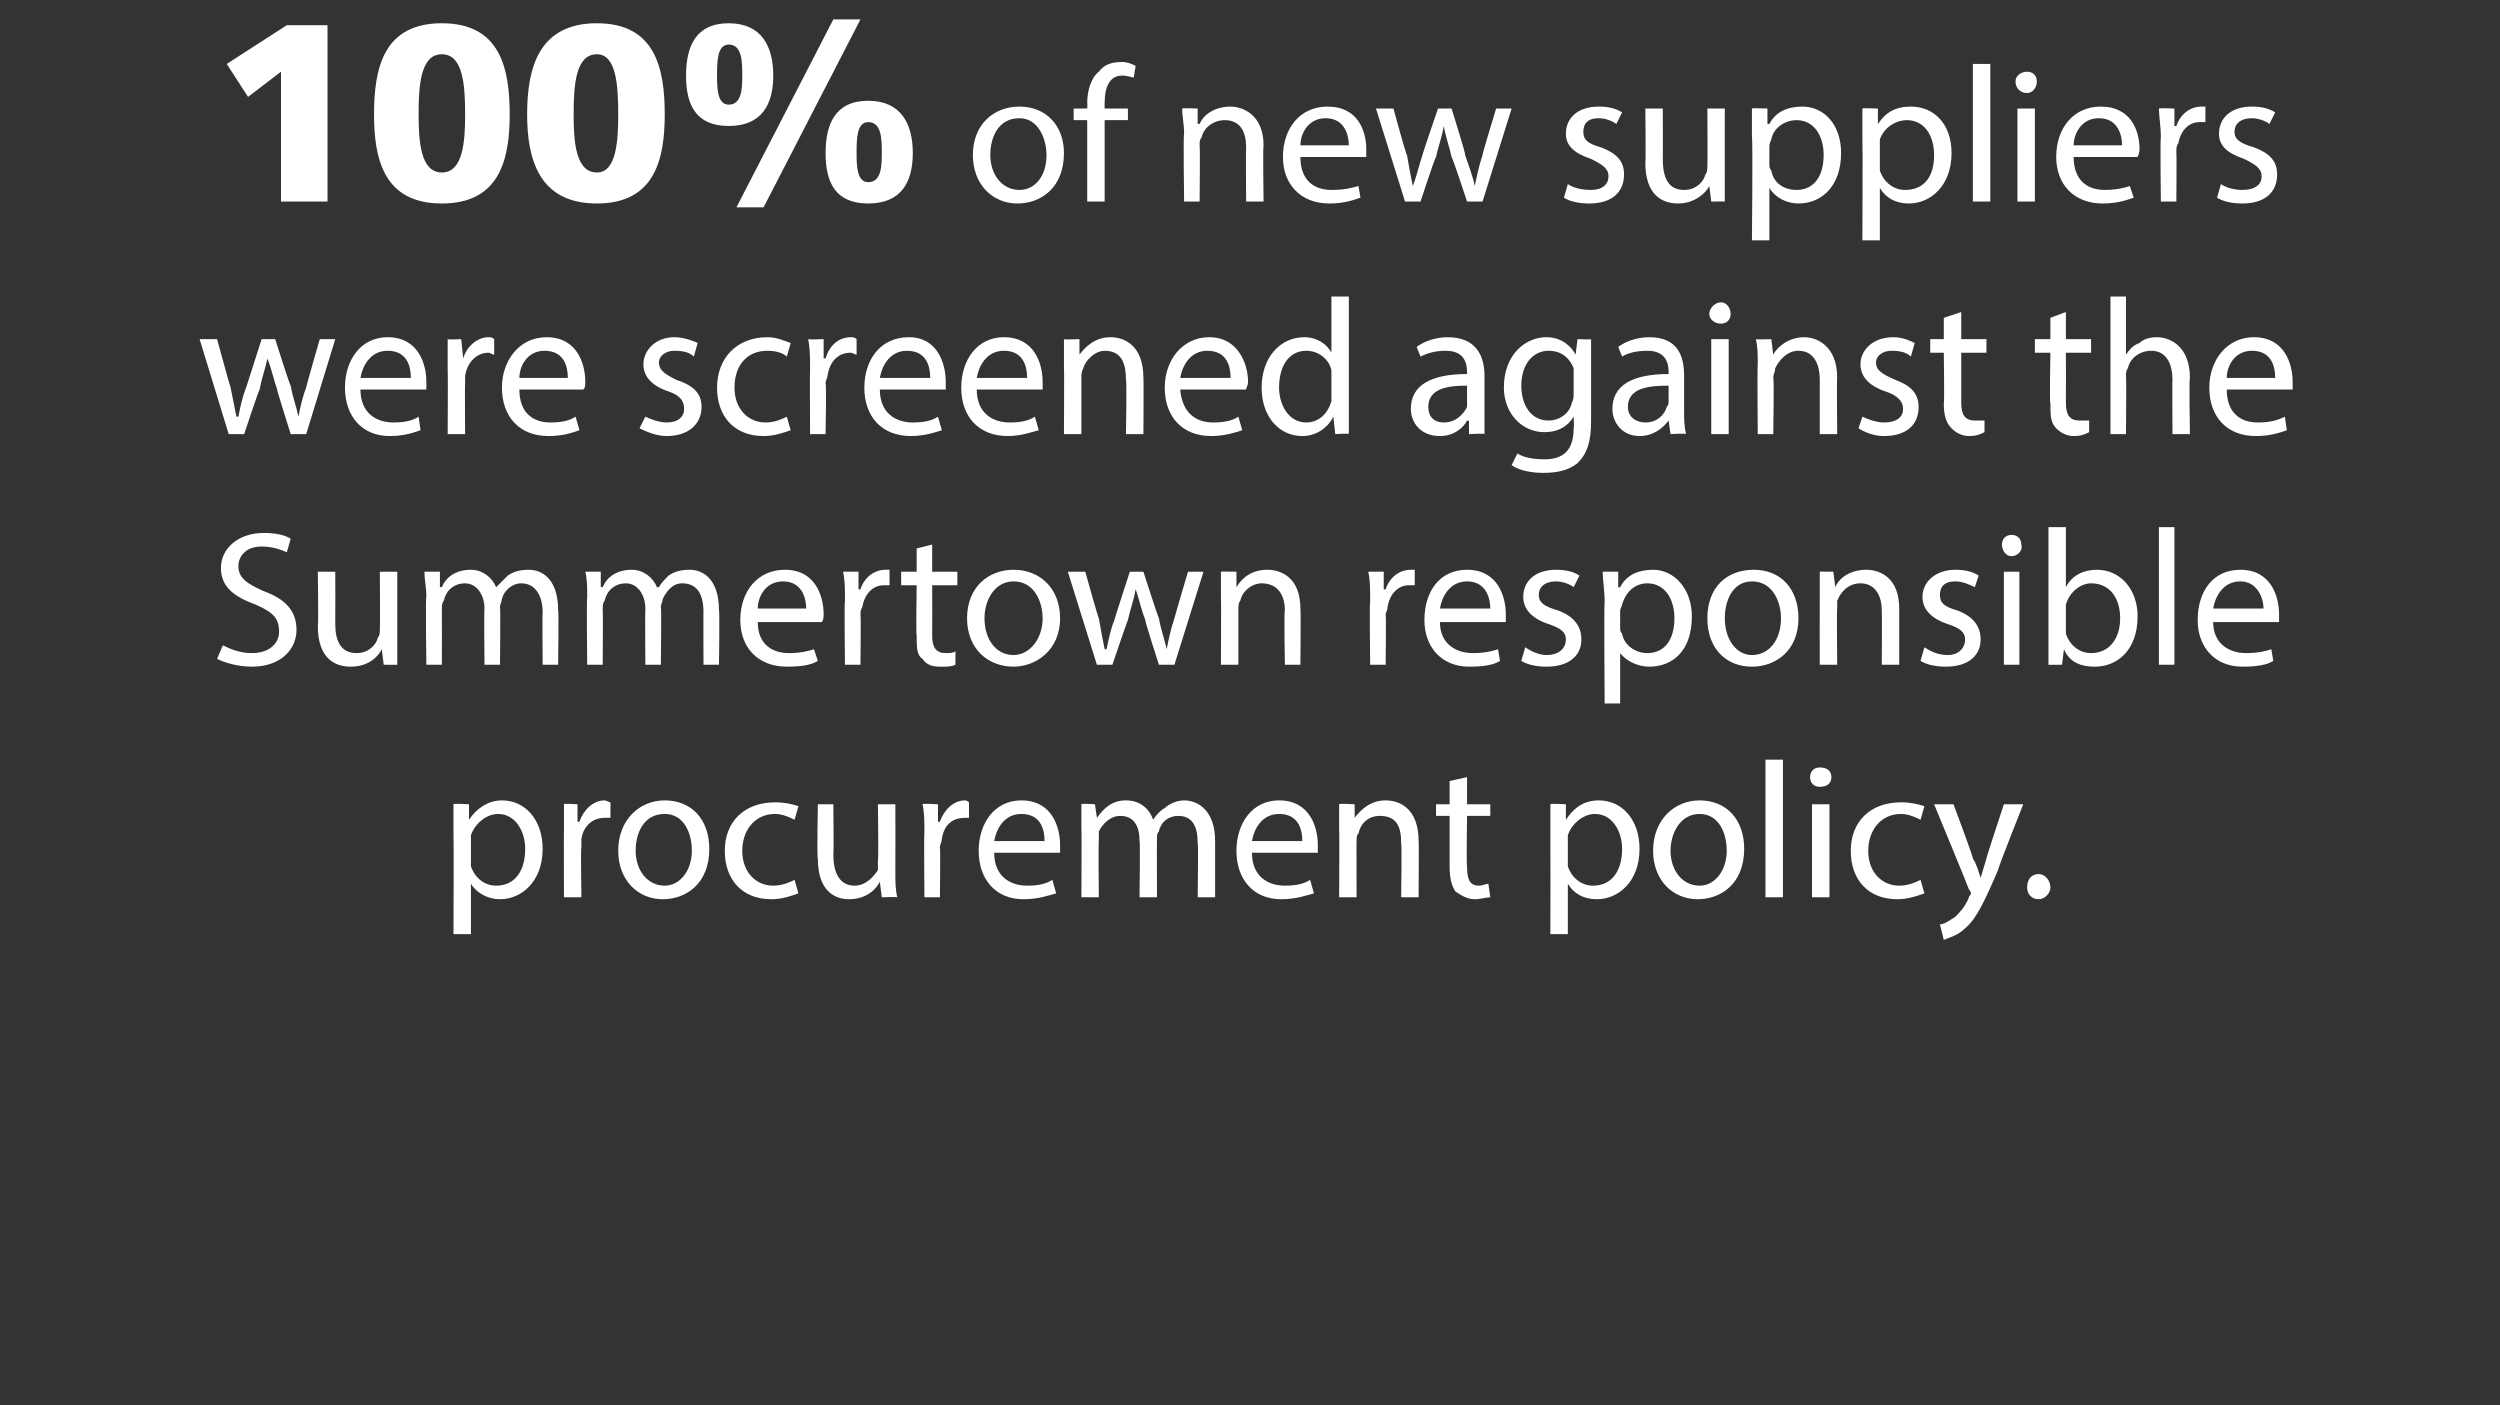 <?xml version="1.0" standalone="no"?>
<!DOCTYPE svg PUBLIC "-//W3C//DTD SVG 1.1//EN" "http://www.w3.org/Graphics/SVG/1.1/DTD/svg11.dtd">
<svg xmlns="http://www.w3.org/2000/svg" version="1.1" width="129px" height="72.5px" viewBox="0 0 129 72.5">
  <rect x="0" y="0" width="129" height="72.5" fill="#333333" stroke="none"/>
  <desc>100% of new suppliers were screened against the Summertown responsible procurement policy</desc>
  <defs/>
  <g id="Polygon422178">
    <path d="M 23.4 43 C 23.4 42.4 23.4 41.9 23.4 41.5 C 23.38 41.45 24.2 41.5 24.2 41.5 L 24.2 42.3 C 24.2 42.3 24.23 42.28 24.2 42.3 C 24.6 41.7 25.2 41.3 25.9 41.3 C 27.1 41.3 28 42.3 28 43.8 C 28 45.5 26.9 46.4 25.8 46.4 C 25.2 46.4 24.6 46.1 24.3 45.6 C 24.31 45.63 24.3 45.6 24.3 45.6 L 24.3 48.2 L 23.4 48.2 C 23.4 48.2 23.42 43.03 23.4 43 Z M 24.3 44.3 C 24.3 44.4 24.3 44.6 24.3 44.7 C 24.5 45.3 25 45.7 25.6 45.7 C 26.6 45.7 27.1 44.9 27.1 43.8 C 27.1 42.9 26.6 42 25.7 42 C 25.1 42 24.5 42.5 24.3 43.1 C 24.3 43.2 24.3 43.4 24.3 43.5 C 24.3 43.5 24.3 44.3 24.3 44.3 Z M 29.1 43 C 29.1 42.4 29.1 41.9 29.1 41.5 C 29.05 41.45 29.8 41.5 29.8 41.5 L 29.8 42.4 C 29.8 42.4 29.89 42.4 29.9 42.4 C 30.1 41.8 30.6 41.3 31.2 41.3 C 31.3 41.3 31.4 41.4 31.5 41.4 C 31.5 41.4 31.5 42.2 31.5 42.2 C 31.4 42.2 31.3 42.2 31.2 42.2 C 30.6 42.2 30.1 42.6 30 43.3 C 30 43.4 30 43.6 30 43.7 C 29.96 43.7 30 46.3 30 46.3 L 29.1 46.3 C 29.1 46.3 29.09 42.96 29.1 43 Z M 36.6 43.8 C 36.6 45.6 35.4 46.4 34.2 46.4 C 32.9 46.4 31.9 45.4 31.9 43.9 C 31.9 42.3 33 41.3 34.3 41.3 C 35.7 41.3 36.6 42.3 36.6 43.8 Z M 32.8 43.9 C 32.8 44.9 33.4 45.7 34.3 45.7 C 35.1 45.7 35.7 44.9 35.7 43.9 C 35.7 43 35.3 42 34.3 42 C 33.2 42 32.8 43 32.8 43.9 Z M 41.2 46.1 C 40.9 46.2 40.4 46.4 39.8 46.4 C 38.3 46.4 37.4 45.4 37.4 43.9 C 37.4 42.4 38.4 41.4 40 41.4 C 40.5 41.4 40.9 41.5 41.2 41.6 C 41.2 41.6 41 42.3 41 42.3 C 40.8 42.2 40.4 42 40 42 C 38.9 42 38.3 42.9 38.3 43.9 C 38.3 45 39 45.7 39.9 45.7 C 40.4 45.7 40.8 45.5 41 45.4 C 41 45.4 41.2 46.1 41.2 46.1 Z M 46.2 45 C 46.2 45.5 46.2 45.9 46.3 46.3 C 46.25 46.27 45.5 46.3 45.5 46.3 L 45.4 45.5 C 45.4 45.5 45.41 45.49 45.4 45.5 C 45.2 45.9 44.7 46.4 43.8 46.4 C 43.1 46.4 42.2 46 42.2 44.3 C 42.15 44.27 42.2 41.5 42.2 41.5 L 43 41.5 C 43 41.5 43.03 44.12 43 44.1 C 43 45 43.3 45.7 44.1 45.7 C 44.7 45.7 45.1 45.2 45.3 44.9 C 45.3 44.7 45.3 44.6 45.3 44.4 C 45.34 44.41 45.3 41.5 45.3 41.5 L 46.2 41.5 C 46.2 41.5 46.21 44.96 46.2 45 Z M 47.7 43 C 47.7 42.4 47.7 41.9 47.6 41.5 C 47.63 41.45 48.4 41.5 48.4 41.5 L 48.4 42.4 C 48.4 42.4 48.47 42.4 48.5 42.4 C 48.7 41.8 49.2 41.3 49.8 41.3 C 49.9 41.3 50 41.4 50 41.4 C 50 41.4 50 42.2 50 42.2 C 50 42.2 49.9 42.2 49.8 42.2 C 49.1 42.2 48.7 42.6 48.6 43.3 C 48.6 43.4 48.5 43.6 48.5 43.7 C 48.53 43.7 48.5 46.3 48.5 46.3 L 47.7 46.3 C 47.7 46.3 47.67 42.96 47.7 43 Z M 51.3 44 C 51.3 45.2 52.1 45.7 53 45.7 C 53.6 45.7 54 45.6 54.3 45.4 C 54.3 45.4 54.5 46.1 54.5 46.1 C 54.1 46.2 53.6 46.4 52.8 46.4 C 51.4 46.4 50.5 45.4 50.5 43.9 C 50.5 42.5 51.3 41.3 52.7 41.3 C 54.3 41.3 54.7 42.7 54.7 43.6 C 54.7 43.8 54.7 43.9 54.7 44 C 54.7 44 51.3 44 51.3 44 Z M 53.9 43.4 C 53.9 42.8 53.7 42 52.7 42 C 51.8 42 51.4 42.8 51.3 43.4 C 51.3 43.4 53.9 43.4 53.9 43.4 Z M 55.8 42.8 C 55.8 42.3 55.8 41.9 55.8 41.5 C 55.78 41.45 56.5 41.5 56.5 41.5 L 56.6 42.2 C 56.6 42.2 56.61 42.23 56.6 42.2 C 56.9 41.8 57.3 41.3 58.1 41.3 C 58.8 41.3 59.3 41.7 59.5 42.3 C 59.5 42.3 59.5 42.3 59.5 42.3 C 59.7 42 59.9 41.8 60.1 41.7 C 60.3 41.5 60.7 41.3 61.1 41.3 C 61.8 41.3 62.7 41.8 62.7 43.4 C 62.7 43.43 62.7 46.3 62.7 46.3 L 61.8 46.3 C 61.8 46.3 61.84 43.54 61.8 43.5 C 61.8 42.6 61.5 42.1 60.8 42.1 C 60.3 42.1 59.9 42.4 59.8 42.9 C 59.7 43 59.7 43.1 59.7 43.3 C 59.69 43.29 59.7 46.3 59.7 46.3 L 58.8 46.3 C 58.8 46.3 58.84 43.38 58.8 43.4 C 58.8 42.6 58.5 42.1 57.8 42.1 C 57.3 42.1 56.9 42.5 56.7 42.9 C 56.7 43.1 56.7 43.2 56.7 43.4 C 56.67 43.36 56.7 46.3 56.7 46.3 L 55.8 46.3 C 55.8 46.3 55.82 42.76 55.8 42.8 Z M 64.6 44 C 64.6 45.2 65.4 45.7 66.3 45.7 C 66.9 45.7 67.3 45.6 67.6 45.4 C 67.6 45.4 67.8 46.1 67.8 46.1 C 67.4 46.2 66.9 46.4 66.1 46.4 C 64.7 46.4 63.8 45.4 63.8 43.9 C 63.8 42.5 64.6 41.3 66 41.3 C 67.6 41.3 68 42.7 68 43.6 C 68 43.8 68 43.9 68 44 C 68 44 64.6 44 64.6 44 Z M 67.2 43.4 C 67.2 42.8 67 42 66 42 C 65.1 42 64.7 42.8 64.6 43.4 C 64.6 43.4 67.2 43.4 67.2 43.4 Z M 69.1 42.8 C 69.1 42.3 69.1 41.9 69.1 41.5 C 69.08 41.45 69.9 41.5 69.9 41.5 L 69.9 42.2 C 69.9 42.2 69.92 42.25 69.9 42.2 C 70.2 41.8 70.7 41.3 71.5 41.3 C 72.2 41.3 73.2 41.7 73.2 43.4 C 73.22 43.39 73.2 46.3 73.2 46.3 L 72.3 46.3 C 72.3 46.3 72.34 43.49 72.3 43.5 C 72.3 42.7 72.1 42.1 71.2 42.1 C 70.6 42.1 70.2 42.5 70.1 43 C 70 43.1 70 43.2 70 43.4 C 69.99 43.37 70 46.3 70 46.3 L 69.1 46.3 C 69.1 46.3 69.12 42.76 69.1 42.8 Z M 75.7 40.1 L 75.7 41.5 L 76.9 41.5 L 76.9 42.1 L 75.7 42.1 C 75.7 42.1 75.66 44.72 75.7 44.7 C 75.7 45.3 75.8 45.7 76.3 45.7 C 76.5 45.7 76.7 45.6 76.8 45.6 C 76.8 45.6 76.9 46.3 76.9 46.3 C 76.7 46.3 76.4 46.4 76.1 46.4 C 75.7 46.4 75.4 46.2 75.1 46 C 74.9 45.7 74.8 45.3 74.8 44.7 C 74.8 44.75 74.8 42.1 74.8 42.1 L 74.1 42.1 L 74.1 41.5 L 74.8 41.5 L 74.8 40.3 L 75.7 40.1 Z M 80 43 C 80 42.4 80 41.9 80 41.5 C 79.97 41.45 80.8 41.5 80.8 41.5 L 80.8 42.3 C 80.8 42.3 80.82 42.28 80.8 42.3 C 81.2 41.7 81.7 41.3 82.5 41.3 C 83.7 41.3 84.6 42.3 84.6 43.8 C 84.6 45.5 83.5 46.4 82.4 46.4 C 81.7 46.4 81.2 46.1 80.9 45.6 C 80.9 45.63 80.9 45.6 80.9 45.6 L 80.9 48.2 L 80 48.2 C 80 48.2 80.01 43.03 80 43 Z M 80.9 44.3 C 80.9 44.4 80.9 44.6 80.9 44.7 C 81.1 45.3 81.6 45.7 82.2 45.7 C 83.2 45.7 83.7 44.9 83.7 43.8 C 83.7 42.9 83.2 42 82.3 42 C 81.7 42 81.1 42.5 80.9 43.1 C 80.9 43.2 80.9 43.4 80.9 43.5 C 80.9 43.5 80.9 44.3 80.9 44.3 Z M 90 43.8 C 90 45.6 88.8 46.4 87.6 46.4 C 86.3 46.4 85.3 45.4 85.3 43.9 C 85.3 42.3 86.4 41.3 87.7 41.3 C 89.1 41.3 90 42.3 90 43.8 Z M 86.2 43.9 C 86.2 44.9 86.8 45.7 87.7 45.7 C 88.5 45.7 89.1 44.9 89.1 43.9 C 89.1 43 88.7 42 87.7 42 C 86.7 42 86.2 43 86.2 43.9 Z M 91.1 39.2 L 92 39.2 L 92 46.3 L 91.1 46.3 L 91.1 39.2 Z M 93.5 46.3 L 93.5 41.5 L 94.4 41.5 L 94.4 46.3 L 93.5 46.3 Z M 94.5 40.1 C 94.5 40.4 94.3 40.6 93.9 40.6 C 93.6 40.6 93.4 40.4 93.4 40.1 C 93.4 39.8 93.6 39.6 93.9 39.6 C 94.3 39.6 94.5 39.8 94.5 40.1 Z M 99.3 46.1 C 99 46.2 98.5 46.4 97.9 46.4 C 96.4 46.4 95.5 45.4 95.5 43.9 C 95.5 42.4 96.5 41.4 98.1 41.4 C 98.6 41.4 99 41.5 99.3 41.6 C 99.3 41.6 99.1 42.3 99.1 42.3 C 98.9 42.2 98.5 42 98.1 42 C 97 42 96.4 42.9 96.4 43.9 C 96.4 45 97.1 45.7 98 45.7 C 98.5 45.7 98.9 45.5 99.1 45.4 C 99.1 45.4 99.3 46.1 99.3 46.1 Z M 100.8 41.5 C 100.8 41.5 101.85 44.3 101.8 44.3 C 102 44.6 102.1 45 102.2 45.3 C 102.2 45.3 102.2 45.3 102.2 45.3 C 102.3 45 102.4 44.6 102.5 44.3 C 102.48 44.28 103.4 41.5 103.4 41.5 L 104.4 41.5 C 104.4 41.5 103.05 44.89 103.1 44.9 C 102.4 46.5 102 47.4 101.4 47.9 C 101 48.3 100.5 48.4 100.3 48.5 C 100.3 48.5 100.1 47.7 100.1 47.7 C 100.3 47.7 100.6 47.5 100.9 47.3 C 101.1 47.1 101.4 46.8 101.6 46.3 C 101.6 46.2 101.7 46.2 101.7 46.1 C 101.7 46.1 101.7 46 101.6 45.9 C 101.62 45.9 99.8 41.5 99.8 41.5 L 100.8 41.5 Z M 104.6 45.8 C 104.6 45.4 104.8 45.1 105.2 45.1 C 105.5 45.1 105.8 45.4 105.8 45.8 C 105.8 46.1 105.5 46.4 105.2 46.4 C 104.8 46.4 104.6 46.1 104.6 45.8 Z " stroke="none" fill="#fff"/>
  </g>
  <g id="Polygon422177">
    <path d="M 11.5 33.3 C 11.9 33.5 12.4 33.7 13 33.7 C 13.9 33.7 14.4 33.2 14.4 32.6 C 14.4 31.9 14.1 31.6 13.2 31.2 C 12.1 30.8 11.4 30.3 11.4 29.3 C 11.4 28.3 12.3 27.5 13.6 27.5 C 14.2 27.5 14.7 27.6 15 27.8 C 15 27.8 14.8 28.5 14.8 28.5 C 14.6 28.4 14.1 28.2 13.5 28.2 C 12.6 28.2 12.3 28.8 12.3 29.2 C 12.3 29.8 12.7 30.1 13.6 30.5 C 14.7 30.9 15.3 31.5 15.3 32.5 C 15.3 33.5 14.5 34.4 13 34.4 C 12.3 34.4 11.6 34.2 11.2 34 C 11.2 34 11.5 33.3 11.5 33.3 Z M 20.5 33 C 20.5 33.5 20.5 33.9 20.5 34.3 C 20.54 34.31 19.8 34.3 19.8 34.3 L 19.7 33.5 C 19.7 33.5 19.69 33.53 19.7 33.5 C 19.5 33.9 19 34.4 18.1 34.4 C 17.3 34.4 16.4 34 16.4 32.3 C 16.44 32.31 16.4 29.5 16.4 29.5 L 17.3 29.5 C 17.3 29.5 17.31 32.16 17.3 32.2 C 17.3 33.1 17.6 33.7 18.4 33.7 C 19 33.7 19.4 33.3 19.5 32.9 C 19.6 32.8 19.6 32.6 19.6 32.5 C 19.62 32.45 19.6 29.5 19.6 29.5 L 20.5 29.5 C 20.5 29.5 20.5 33 20.5 33 Z M 22 30.8 C 22 30.3 21.9 29.9 21.9 29.5 C 21.91 29.49 22.7 29.5 22.7 29.5 L 22.7 30.3 C 22.7 30.3 22.75 30.27 22.8 30.3 C 23 29.8 23.5 29.4 24.3 29.4 C 24.9 29.4 25.4 29.8 25.6 30.3 C 25.6 30.3 25.6 30.3 25.6 30.3 C 25.8 30.1 26 29.9 26.2 29.7 C 26.5 29.5 26.8 29.4 27.3 29.4 C 27.9 29.4 28.8 29.8 28.8 31.5 C 28.84 31.47 28.8 34.3 28.8 34.3 L 28 34.3 C 28 34.3 27.98 31.58 28 31.6 C 28 30.7 27.6 30.1 26.9 30.1 C 26.4 30.1 26 30.5 25.9 30.9 C 25.9 31 25.8 31.2 25.8 31.3 C 25.83 31.33 25.8 34.3 25.8 34.3 L 25 34.3 C 25 34.3 24.97 31.42 25 31.4 C 25 30.7 24.6 30.1 24 30.1 C 23.4 30.1 23 30.5 22.9 31 C 22.8 31.1 22.8 31.3 22.8 31.4 C 22.81 31.4 22.8 34.3 22.8 34.3 L 22 34.3 C 22 34.3 21.95 30.8 22 30.8 Z M 30.3 30.8 C 30.3 30.3 30.3 29.9 30.2 29.5 C 30.22 29.49 31 29.5 31 29.5 L 31 30.3 C 31 30.3 31.06 30.27 31.1 30.3 C 31.3 29.8 31.8 29.4 32.6 29.4 C 33.2 29.4 33.7 29.8 33.9 30.3 C 33.9 30.3 34 30.3 34 30.3 C 34.1 30.1 34.3 29.9 34.5 29.7 C 34.8 29.5 35.1 29.4 35.6 29.4 C 36.2 29.4 37.1 29.8 37.1 31.5 C 37.14 31.47 37.1 34.3 37.1 34.3 L 36.3 34.3 C 36.3 34.3 36.29 31.58 36.3 31.6 C 36.3 30.7 36 30.1 35.2 30.1 C 34.7 30.1 34.4 30.5 34.2 30.9 C 34.2 31 34.1 31.2 34.1 31.3 C 34.14 31.33 34.1 34.3 34.1 34.3 L 33.3 34.3 C 33.3 34.3 33.28 31.42 33.3 31.4 C 33.3 30.7 32.9 30.1 32.3 30.1 C 31.7 30.1 31.3 30.5 31.2 31 C 31.1 31.1 31.1 31.3 31.1 31.4 C 31.12 31.4 31.1 34.3 31.1 34.3 L 30.3 34.3 C 30.3 34.3 30.26 30.8 30.3 30.8 Z M 39.1 32.1 C 39.1 33.2 39.8 33.7 40.7 33.7 C 41.3 33.7 41.7 33.6 42 33.5 C 42 33.5 42.2 34.1 42.2 34.1 C 41.9 34.3 41.4 34.4 40.6 34.4 C 39.1 34.4 38.2 33.4 38.2 32 C 38.2 30.5 39.1 29.4 40.5 29.4 C 42.1 29.4 42.5 30.8 42.5 31.7 C 42.5 31.8 42.5 32 42.4 32.1 C 42.4 32.1 39.1 32.1 39.1 32.1 Z M 41.6 31.4 C 41.6 30.9 41.4 30 40.4 30 C 39.5 30 39.1 30.8 39.1 31.4 C 39.1 31.4 41.6 31.4 41.6 31.4 Z M 43.6 31 C 43.6 30.4 43.6 29.9 43.5 29.5 C 43.52 29.49 44.3 29.5 44.3 29.5 L 44.3 30.4 C 44.3 30.4 44.36 30.44 44.4 30.4 C 44.6 29.8 45.1 29.4 45.7 29.4 C 45.8 29.4 45.9 29.4 45.9 29.4 C 45.9 29.4 45.9 30.2 45.9 30.2 C 45.9 30.2 45.8 30.2 45.6 30.2 C 45 30.2 44.6 30.7 44.5 31.3 C 44.4 31.5 44.4 31.6 44.4 31.7 C 44.43 31.74 44.4 34.3 44.4 34.3 L 43.6 34.3 C 43.6 34.3 43.56 31 43.6 31 Z M 48.1 28.1 L 48.1 29.5 L 49.4 29.5 L 49.4 30.2 L 48.1 30.2 C 48.1 30.2 48.11 32.76 48.1 32.8 C 48.1 33.4 48.3 33.7 48.8 33.7 C 49 33.7 49.2 33.7 49.3 33.6 C 49.3 33.6 49.3 34.3 49.3 34.3 C 49.1 34.4 48.9 34.4 48.5 34.4 C 48.1 34.4 47.8 34.3 47.6 34 C 47.3 33.8 47.3 33.4 47.3 32.8 C 47.26 32.79 47.3 30.2 47.3 30.2 L 46.5 30.2 L 46.5 29.5 L 47.3 29.5 L 47.3 28.3 L 48.1 28.1 Z M 54.7 31.9 C 54.7 33.6 53.4 34.4 52.3 34.4 C 51 34.4 49.9 33.5 49.9 31.9 C 49.9 30.3 51 29.4 52.3 29.4 C 53.7 29.4 54.7 30.4 54.7 31.9 Z M 50.8 31.9 C 50.8 33 51.4 33.8 52.3 33.8 C 53.1 33.8 53.8 33 53.8 31.9 C 53.8 31.1 53.4 30 52.3 30 C 51.3 30 50.8 31 50.8 31.9 Z M 56 29.5 C 56 29.5 56.68 31.94 56.7 31.9 C 56.8 32.5 56.9 33 57 33.5 C 57 33.5 57.1 33.5 57.1 33.5 C 57.2 33 57.3 32.5 57.5 32 C 57.5 31.95 58.3 29.5 58.3 29.5 L 59 29.5 C 59 29.5 59.77 31.9 59.8 31.9 C 59.9 32.5 60.1 33 60.2 33.5 C 60.2 33.5 60.2 33.5 60.2 33.5 C 60.3 33 60.4 32.5 60.6 31.9 C 60.59 31.91 61.3 29.5 61.3 29.5 L 62.1 29.5 L 60.6 34.3 L 59.8 34.3 C 59.8 34.3 59.06 32.01 59.1 32 C 58.9 31.5 58.8 31 58.6 30.4 C 58.6 30.4 58.6 30.4 58.6 30.4 C 58.5 31 58.3 31.5 58.2 32 C 58.17 32.02 57.4 34.3 57.4 34.3 L 56.6 34.3 L 55.1 29.5 L 56 29.5 Z M 63 30.8 C 63 30.3 63 29.9 63 29.5 C 62.98 29.49 63.8 29.5 63.8 29.5 L 63.8 30.3 C 63.8 30.3 63.83 30.29 63.8 30.3 C 64.1 29.8 64.6 29.4 65.4 29.4 C 66.1 29.4 67.1 29.8 67.1 31.4 C 67.13 31.43 67.1 34.3 67.1 34.3 L 66.3 34.3 C 66.3 34.3 66.25 31.53 66.3 31.5 C 66.3 30.8 66 30.1 65.1 30.1 C 64.6 30.1 64.1 30.5 64 31 C 63.9 31.1 63.9 31.3 63.9 31.4 C 63.9 31.41 63.9 34.3 63.9 34.3 L 63 34.3 C 63 34.3 63.02 30.8 63 30.8 Z M 70.7 31 C 70.7 30.4 70.7 29.9 70.6 29.5 C 70.63 29.49 71.4 29.5 71.4 29.5 L 71.4 30.4 C 71.4 30.4 71.46 30.44 71.5 30.4 C 71.7 29.8 72.2 29.4 72.8 29.4 C 72.9 29.4 73 29.4 73 29.4 C 73 29.4 73 30.2 73 30.2 C 73 30.2 72.9 30.2 72.7 30.2 C 72.1 30.2 71.7 30.7 71.6 31.3 C 71.6 31.5 71.5 31.6 71.5 31.7 C 71.53 31.74 71.5 34.3 71.5 34.3 L 70.7 34.3 C 70.7 34.3 70.66 31 70.7 31 Z M 74.3 32.1 C 74.3 33.2 75.1 33.7 76 33.7 C 76.6 33.7 77 33.6 77.3 33.5 C 77.3 33.5 77.4 34.1 77.4 34.1 C 77.1 34.3 76.6 34.4 75.8 34.4 C 74.4 34.4 73.5 33.4 73.5 32 C 73.5 30.5 74.3 29.4 75.7 29.4 C 77.3 29.4 77.7 30.8 77.7 31.7 C 77.7 31.8 77.7 32 77.7 32.1 C 77.7 32.1 74.3 32.1 74.3 32.1 Z M 76.9 31.4 C 76.9 30.9 76.7 30 75.7 30 C 74.8 30 74.4 30.8 74.3 31.4 C 74.3 31.4 76.9 31.4 76.9 31.4 Z M 78.7 33.4 C 79 33.6 79.4 33.8 79.8 33.8 C 80.5 33.8 80.8 33.4 80.8 33 C 80.8 32.6 80.5 32.4 79.9 32.2 C 79 31.9 78.6 31.4 78.6 30.8 C 78.6 30 79.2 29.4 80.3 29.4 C 80.8 29.4 81.2 29.5 81.5 29.7 C 81.5 29.7 81.2 30.3 81.2 30.3 C 81.1 30.2 80.7 30 80.3 30 C 79.7 30 79.4 30.3 79.4 30.7 C 79.4 31.1 79.7 31.3 80.4 31.5 C 81.2 31.8 81.6 32.3 81.6 33 C 81.6 33.8 81 34.4 79.8 34.4 C 79.3 34.4 78.8 34.3 78.5 34.1 C 78.5 34.1 78.7 33.4 78.7 33.4 Z M 82.8 31.1 C 82.8 30.4 82.7 30 82.7 29.5 C 82.72 29.49 83.5 29.5 83.5 29.5 L 83.5 30.3 C 83.5 30.3 83.56 30.32 83.6 30.3 C 83.9 29.7 84.5 29.4 85.3 29.4 C 86.4 29.4 87.3 30.4 87.3 31.8 C 87.3 33.6 86.3 34.4 85.1 34.4 C 84.5 34.4 83.9 34.1 83.6 33.7 C 83.64 33.67 83.6 33.7 83.6 33.7 L 83.6 36.3 L 82.8 36.3 C 82.8 36.3 82.76 31.07 82.8 31.1 Z M 83.6 32.4 C 83.6 32.5 83.6 32.6 83.7 32.7 C 83.8 33.3 84.4 33.7 85 33.7 C 85.9 33.7 86.4 33 86.4 31.9 C 86.4 30.9 85.9 30.1 85 30.1 C 84.4 30.1 83.9 30.5 83.7 31.2 C 83.7 31.3 83.6 31.4 83.6 31.5 C 83.6 31.5 83.6 32.4 83.6 32.4 Z M 92.8 31.9 C 92.8 33.6 91.6 34.4 90.4 34.4 C 89.1 34.4 88.1 33.5 88.1 31.9 C 88.1 30.3 89.1 29.4 90.5 29.4 C 91.9 29.4 92.8 30.4 92.8 31.9 Z M 89 31.9 C 89 33 89.6 33.8 90.4 33.8 C 91.3 33.8 91.9 33 91.9 31.9 C 91.9 31.1 91.5 30 90.4 30 C 89.4 30 89 31 89 31.9 Z M 93.9 30.8 C 93.9 30.3 93.9 29.9 93.9 29.5 C 93.85 29.49 94.6 29.5 94.6 29.5 L 94.7 30.3 C 94.7 30.3 94.7 30.29 94.7 30.3 C 94.9 29.8 95.5 29.4 96.3 29.4 C 97 29.4 98 29.8 98 31.4 C 98 31.43 98 34.3 98 34.3 L 97.1 34.3 C 97.1 34.3 97.12 31.53 97.1 31.5 C 97.1 30.8 96.8 30.1 96 30.1 C 95.4 30.1 95 30.5 94.8 31 C 94.8 31.1 94.8 31.3 94.8 31.4 C 94.77 31.41 94.8 34.3 94.8 34.3 L 93.9 34.3 C 93.9 34.3 93.89 30.8 93.9 30.8 Z M 99.3 33.4 C 99.6 33.6 100 33.8 100.5 33.8 C 101.1 33.8 101.4 33.4 101.4 33 C 101.4 32.6 101.1 32.4 100.5 32.2 C 99.6 31.9 99.2 31.4 99.2 30.8 C 99.2 30 99.9 29.4 100.9 29.4 C 101.4 29.4 101.8 29.5 102.1 29.7 C 102.1 29.7 101.9 30.3 101.9 30.3 C 101.7 30.2 101.3 30 100.9 30 C 100.3 30 100.1 30.3 100.1 30.7 C 100.1 31.1 100.3 31.3 101 31.5 C 101.8 31.8 102.2 32.3 102.2 33 C 102.2 33.8 101.6 34.4 100.4 34.4 C 99.9 34.4 99.4 34.3 99.1 34.1 C 99.1 34.1 99.3 33.4 99.3 33.4 Z M 103.4 34.3 L 103.4 29.5 L 104.2 29.5 L 104.2 34.3 L 103.4 34.3 Z M 104.3 28.1 C 104.4 28.4 104.1 28.7 103.8 28.7 C 103.5 28.7 103.3 28.4 103.3 28.1 C 103.3 27.8 103.5 27.6 103.8 27.6 C 104.1 27.6 104.3 27.8 104.3 28.1 Z M 105.7 34.3 C 105.7 34 105.7 33.5 105.7 33.1 C 105.7 33.07 105.7 27.2 105.7 27.2 L 106.6 27.2 L 106.6 30.3 C 106.6 30.3 106.58 30.27 106.6 30.3 C 106.9 29.7 107.5 29.4 108.2 29.4 C 109.4 29.4 110.3 30.4 110.3 31.8 C 110.3 33.6 109.2 34.4 108.1 34.4 C 107.4 34.4 106.8 34.2 106.5 33.5 C 106.48 33.52 106.5 33.5 106.5 33.5 L 106.4 34.3 C 106.4 34.3 105.66 34.31 105.7 34.3 Z M 106.6 32.4 C 106.6 32.5 106.6 32.6 106.6 32.7 C 106.8 33.3 107.3 33.7 107.9 33.7 C 108.8 33.7 109.4 33 109.4 31.9 C 109.4 30.9 108.9 30.1 107.9 30.1 C 107.4 30.1 106.8 30.5 106.6 31.2 C 106.6 31.3 106.6 31.4 106.6 31.5 C 106.6 31.5 106.6 32.4 106.6 32.4 Z M 111.4 27.2 L 112.2 27.2 L 112.2 34.3 L 111.4 34.3 L 111.4 27.2 Z M 114.2 32.1 C 114.2 33.2 115 33.7 115.9 33.7 C 116.5 33.7 116.9 33.6 117.2 33.5 C 117.2 33.5 117.3 34.1 117.3 34.1 C 117 34.3 116.5 34.4 115.7 34.4 C 114.3 34.4 113.4 33.4 113.4 32 C 113.4 30.5 114.2 29.4 115.6 29.4 C 117.2 29.4 117.6 30.8 117.6 31.7 C 117.6 31.8 117.6 32 117.6 32.1 C 117.6 32.1 114.2 32.1 114.2 32.1 Z M 116.8 31.4 C 116.8 30.9 116.5 30 115.6 30 C 114.7 30 114.3 30.8 114.2 31.4 C 114.2 31.4 116.8 31.4 116.8 31.4 Z " stroke="none" fill="#fff"/>
  </g>
  <g id="Polygon422176">
    <path d="M 11.2 17.5 C 11.2 17.5 11.88 19.98 11.9 20 C 12 20.5 12.1 21 12.2 21.5 C 12.2 21.5 12.3 21.5 12.3 21.5 C 12.4 21 12.5 20.5 12.7 20 C 12.7 19.99 13.5 17.5 13.5 17.5 L 14.2 17.5 C 14.2 17.5 14.97 19.94 15 19.9 C 15.1 20.5 15.3 21 15.4 21.5 C 15.4 21.5 15.4 21.5 15.4 21.5 C 15.5 21 15.6 20.5 15.8 20 C 15.79 19.95 16.5 17.5 16.5 17.5 L 17.3 17.5 L 15.8 22.4 L 15 22.4 C 15 22.4 14.26 20.05 14.3 20.1 C 14.1 19.5 14 19 13.8 18.5 C 13.8 18.5 13.8 18.5 13.8 18.5 C 13.7 19 13.5 19.5 13.4 20.1 C 13.37 20.06 12.6 22.4 12.6 22.4 L 11.8 22.4 L 10.3 17.5 L 11.2 17.5 Z M 18.6 20.1 C 18.6 21.3 19.4 21.8 20.3 21.8 C 20.9 21.8 21.3 21.7 21.6 21.5 C 21.6 21.5 21.7 22.2 21.7 22.2 C 21.4 22.3 20.9 22.5 20.1 22.5 C 18.7 22.5 17.8 21.5 17.8 20 C 17.8 18.6 18.6 17.4 20 17.4 C 21.6 17.4 22 18.8 22 19.7 C 22 19.9 22 20 22 20.1 C 22 20.1 18.6 20.1 18.6 20.1 Z M 21.2 19.5 C 21.2 18.9 21 18.1 20 18.1 C 19.1 18.1 18.7 18.9 18.6 19.5 C 18.6 19.5 21.2 19.5 21.2 19.5 Z M 23.1 19 C 23.1 18.5 23.1 18 23.1 17.5 C 23.08 17.53 23.8 17.5 23.8 17.5 L 23.9 18.5 C 23.9 18.5 23.91 18.48 23.9 18.5 C 24.1 17.8 24.7 17.4 25.2 17.4 C 25.3 17.4 25.4 17.4 25.5 17.5 C 25.5 17.5 25.5 18.3 25.5 18.3 C 25.4 18.3 25.3 18.2 25.2 18.2 C 24.6 18.2 24.1 18.7 24 19.4 C 24 19.5 24 19.6 24 19.8 C 23.98 19.78 24 22.4 24 22.4 L 23.1 22.4 C 23.1 22.4 23.12 19.04 23.1 19 Z M 26.8 20.1 C 26.8 21.3 27.5 21.8 28.4 21.8 C 29 21.8 29.4 21.7 29.7 21.5 C 29.7 21.5 29.9 22.2 29.9 22.2 C 29.6 22.3 29.1 22.5 28.3 22.5 C 26.8 22.5 25.9 21.5 25.9 20 C 25.9 18.6 26.8 17.4 28.2 17.4 C 29.8 17.4 30.2 18.8 30.2 19.7 C 30.2 19.9 30.2 20 30.1 20.1 C 30.1 20.1 26.8 20.1 26.8 20.1 Z M 29.3 19.5 C 29.3 18.9 29.1 18.1 28.1 18.1 C 27.2 18.1 26.8 18.9 26.8 19.5 C 26.8 19.5 29.3 19.5 29.3 19.5 Z M 33.3 21.5 C 33.5 21.6 34 21.8 34.4 21.8 C 35 21.8 35.3 21.5 35.3 21.1 C 35.3 20.7 35.1 20.4 34.5 20.2 C 33.6 19.9 33.2 19.4 33.2 18.8 C 33.2 18.1 33.8 17.4 34.8 17.4 C 35.3 17.4 35.8 17.6 36 17.7 C 36 17.7 35.8 18.4 35.8 18.4 C 35.6 18.2 35.3 18.1 34.8 18.1 C 34.3 18.1 34 18.4 34 18.7 C 34 19.1 34.3 19.3 34.9 19.6 C 35.8 19.9 36.2 20.3 36.2 21 C 36.2 21.9 35.5 22.5 34.4 22.5 C 33.9 22.5 33.4 22.3 33 22.1 C 33 22.1 33.3 21.5 33.3 21.5 Z M 40.8 22.2 C 40.5 22.3 40 22.5 39.4 22.5 C 37.9 22.5 37 21.5 37 20 C 37 18.5 38 17.4 39.6 17.4 C 40.1 17.4 40.5 17.6 40.8 17.7 C 40.8 17.7 40.6 18.4 40.6 18.4 C 40.4 18.2 40 18.1 39.6 18.1 C 38.5 18.1 37.9 18.9 37.9 20 C 37.9 21.1 38.6 21.8 39.5 21.8 C 40 21.8 40.4 21.6 40.6 21.5 C 40.6 21.5 40.8 22.2 40.8 22.2 Z M 41.8 19 C 41.8 18.5 41.8 18 41.7 17.5 C 41.74 17.53 42.5 17.5 42.5 17.5 L 42.5 18.5 C 42.5 18.5 42.58 18.48 42.6 18.5 C 42.8 17.8 43.3 17.4 43.9 17.4 C 44 17.4 44.1 17.4 44.2 17.5 C 44.2 17.5 44.2 18.3 44.2 18.3 C 44.1 18.3 44 18.2 43.9 18.2 C 43.2 18.2 42.8 18.7 42.7 19.4 C 42.7 19.5 42.6 19.6 42.6 19.8 C 42.65 19.78 42.6 22.4 42.6 22.4 L 41.8 22.4 C 41.8 22.4 41.78 19.04 41.8 19 Z M 45.4 20.1 C 45.4 21.3 46.2 21.8 47.1 21.8 C 47.7 21.8 48.1 21.7 48.4 21.5 C 48.4 21.5 48.6 22.2 48.6 22.2 C 48.3 22.3 47.7 22.5 47 22.5 C 45.5 22.5 44.6 21.5 44.6 20 C 44.6 18.6 45.4 17.4 46.9 17.4 C 48.4 17.4 48.8 18.8 48.8 19.7 C 48.8 19.9 48.8 20 48.8 20.1 C 48.8 20.1 45.4 20.1 45.4 20.1 Z M 48 19.5 C 48 18.9 47.8 18.1 46.8 18.1 C 45.9 18.1 45.5 18.9 45.4 19.5 C 45.4 19.5 48 19.5 48 19.5 Z M 50.4 20.1 C 50.4 21.3 51.2 21.8 52.1 21.8 C 52.7 21.8 53.1 21.7 53.4 21.5 C 53.4 21.5 53.6 22.2 53.6 22.2 C 53.2 22.3 52.7 22.5 52 22.5 C 50.5 22.5 49.6 21.5 49.6 20 C 49.6 18.6 50.4 17.4 51.8 17.4 C 53.4 17.4 53.8 18.8 53.8 19.7 C 53.8 19.9 53.8 20 53.8 20.1 C 53.8 20.1 50.4 20.1 50.4 20.1 Z M 53 19.5 C 53 18.9 52.8 18.1 51.8 18.1 C 50.9 18.1 50.5 18.9 50.4 19.5 C 50.4 19.5 53 19.5 53 19.5 Z M 54.9 18.8 C 54.9 18.3 54.9 17.9 54.9 17.5 C 54.88 17.53 55.7 17.5 55.7 17.5 L 55.7 18.3 C 55.7 18.3 55.73 18.33 55.7 18.3 C 56 17.9 56.5 17.4 57.3 17.4 C 58 17.4 59 17.8 59 19.5 C 59.02 19.47 59 22.4 59 22.4 L 58.1 22.4 C 58.1 22.4 58.15 19.57 58.1 19.6 C 58.1 18.8 57.9 18.1 57 18.1 C 56.5 18.1 56 18.6 55.9 19 C 55.8 19.2 55.8 19.3 55.8 19.5 C 55.8 19.45 55.8 22.4 55.8 22.4 L 54.9 22.4 C 54.9 22.4 54.92 18.84 54.9 18.8 Z M 60.9 20.1 C 61 21.3 61.7 21.8 62.6 21.8 C 63.2 21.8 63.6 21.7 63.9 21.5 C 63.9 21.5 64.1 22.2 64.1 22.2 C 63.8 22.3 63.2 22.5 62.5 22.5 C 61 22.5 60.1 21.5 60.1 20 C 60.1 18.6 61 17.4 62.4 17.4 C 63.9 17.4 64.4 18.8 64.4 19.7 C 64.4 19.9 64.3 20 64.3 20.1 C 64.3 20.1 60.9 20.1 60.9 20.1 Z M 63.5 19.5 C 63.5 18.9 63.3 18.1 62.3 18.1 C 61.4 18.1 61 18.9 60.9 19.5 C 60.9 19.5 63.5 19.5 63.5 19.5 Z M 69.6 15.3 C 69.6 15.3 69.6 21.11 69.6 21.1 C 69.6 21.5 69.6 22 69.6 22.4 C 69.64 22.35 68.9 22.4 68.9 22.4 L 68.8 21.5 C 68.8 21.5 68.8 21.52 68.8 21.5 C 68.5 22.1 67.9 22.5 67.2 22.5 C 66 22.5 65.1 21.5 65.1 20 C 65.1 18.4 66.1 17.4 67.3 17.4 C 68 17.4 68.5 17.8 68.7 18.2 C 68.71 18.16 68.7 18.2 68.7 18.2 L 68.7 15.3 L 69.6 15.3 Z M 68.7 19.5 C 68.7 19.4 68.7 19.2 68.7 19.1 C 68.6 18.6 68.1 18.1 67.4 18.1 C 66.5 18.1 66 18.9 66 20 C 66 20.9 66.5 21.8 67.4 21.8 C 68 21.8 68.5 21.4 68.7 20.7 C 68.7 20.6 68.7 20.5 68.7 20.3 C 68.7 20.3 68.7 19.5 68.7 19.5 Z M 75.8 22.4 L 75.8 21.7 C 75.8 21.7 75.74 21.75 75.7 21.7 C 75.5 22.1 75 22.5 74.3 22.5 C 73.3 22.5 72.8 21.8 72.8 21.1 C 72.8 19.9 73.8 19.3 75.7 19.3 C 75.7 19.3 75.7 19.2 75.7 19.2 C 75.7 18.8 75.6 18.1 74.6 18.1 C 74.1 18.1 73.7 18.2 73.3 18.4 C 73.3 18.4 73.1 17.9 73.1 17.9 C 73.5 17.6 74.1 17.4 74.7 17.4 C 76.2 17.4 76.6 18.4 76.6 19.4 C 76.6 19.4 76.6 21.2 76.6 21.2 C 76.6 21.6 76.6 22 76.6 22.4 C 76.64 22.35 75.8 22.4 75.8 22.4 Z M 75.7 19.9 C 74.8 19.9 73.7 20 73.7 21 C 73.7 21.5 74 21.8 74.5 21.8 C 75.1 21.8 75.5 21.4 75.7 21 C 75.7 20.9 75.7 20.8 75.7 20.7 C 75.7 20.7 75.7 19.9 75.7 19.9 Z M 82.1 17.5 C 82.1 17.9 82.1 18.3 82.1 18.9 C 82.1 18.9 82.1 21.7 82.1 21.7 C 82.1 22.8 81.9 23.4 81.4 23.9 C 80.9 24.3 80.3 24.4 79.6 24.4 C 79.1 24.4 78.4 24.3 78 24 C 78 24 78.3 23.4 78.3 23.4 C 78.6 23.6 79.1 23.7 79.7 23.7 C 80.6 23.7 81.2 23.3 81.2 22.1 C 81.23 22.06 81.2 21.5 81.2 21.5 C 81.2 21.5 81.21 21.53 81.2 21.5 C 80.9 22 80.4 22.3 79.7 22.3 C 78.5 22.3 77.6 21.3 77.6 20 C 77.6 18.3 78.7 17.4 79.8 17.4 C 80.6 17.4 81.1 17.9 81.3 18.3 C 81.3 18.26 81.3 18.3 81.3 18.3 L 81.4 17.5 C 81.4 17.5 82.12 17.53 82.1 17.5 Z M 81.2 19.4 C 81.2 19.3 81.2 19.2 81.2 19 C 81 18.5 80.6 18.1 79.9 18.1 C 79.1 18.1 78.5 18.8 78.5 19.9 C 78.5 20.9 79 21.7 79.9 21.7 C 80.5 21.7 81 21.3 81.1 20.8 C 81.2 20.6 81.2 20.5 81.2 20.3 C 81.2 20.3 81.2 19.4 81.2 19.4 Z M 86.2 22.4 L 86.1 21.7 C 86.1 21.7 86.11 21.75 86.1 21.7 C 85.8 22.1 85.3 22.5 84.6 22.5 C 83.7 22.5 83.2 21.8 83.2 21.1 C 83.2 19.9 84.2 19.3 86.1 19.3 C 86.1 19.3 86.1 19.2 86.1 19.2 C 86.1 18.8 86 18.1 85 18.1 C 84.5 18.1 84 18.2 83.7 18.4 C 83.7 18.4 83.5 17.9 83.5 17.9 C 83.9 17.6 84.5 17.4 85.1 17.4 C 86.6 17.4 86.9 18.4 86.9 19.4 C 86.9 19.4 86.9 21.2 86.9 21.2 C 86.9 21.6 86.9 22 87 22.4 C 87 22.35 86.2 22.4 86.2 22.4 Z M 86.1 19.9 C 85.1 19.9 84 20 84 21 C 84 21.5 84.4 21.8 84.9 21.8 C 85.5 21.8 85.9 21.4 86 21 C 86.1 20.9 86.1 20.8 86.1 20.7 C 86.1 20.7 86.1 19.9 86.1 19.9 Z M 88.3 22.4 L 88.3 17.5 L 89.2 17.5 L 89.2 22.4 L 88.3 22.4 Z M 89.3 16.2 C 89.3 16.5 89.1 16.7 88.8 16.7 C 88.5 16.7 88.2 16.5 88.2 16.2 C 88.2 15.9 88.5 15.6 88.8 15.6 C 89.1 15.6 89.3 15.9 89.3 16.2 Z M 90.7 18.8 C 90.7 18.3 90.7 17.9 90.6 17.5 C 90.63 17.53 91.4 17.5 91.4 17.5 L 91.5 18.3 C 91.5 18.3 91.48 18.33 91.5 18.3 C 91.7 17.9 92.3 17.4 93.1 17.4 C 93.7 17.4 94.8 17.8 94.8 19.5 C 94.77 19.47 94.8 22.4 94.8 22.4 L 93.9 22.4 C 93.9 22.4 93.9 19.57 93.9 19.6 C 93.9 18.8 93.6 18.1 92.8 18.1 C 92.2 18.1 91.8 18.6 91.6 19 C 91.6 19.2 91.5 19.3 91.5 19.5 C 91.55 19.45 91.5 22.4 91.5 22.4 L 90.7 22.4 C 90.7 22.4 90.67 18.84 90.7 18.8 Z M 96.1 21.5 C 96.3 21.6 96.8 21.8 97.2 21.8 C 97.9 21.8 98.2 21.5 98.2 21.1 C 98.2 20.7 97.9 20.4 97.3 20.2 C 96.4 19.9 96 19.4 96 18.8 C 96 18.1 96.6 17.4 97.7 17.4 C 98.2 17.4 98.6 17.6 98.8 17.7 C 98.8 17.7 98.6 18.4 98.6 18.4 C 98.4 18.2 98.1 18.1 97.6 18.1 C 97.1 18.1 96.8 18.4 96.8 18.7 C 96.8 19.1 97.1 19.3 97.8 19.6 C 98.6 19.9 99 20.3 99 21 C 99 21.9 98.4 22.5 97.2 22.5 C 96.7 22.5 96.2 22.3 95.9 22.1 C 95.9 22.1 96.1 21.5 96.1 21.5 Z M 101.2 16.1 L 101.2 17.5 L 102.5 17.5 L 102.5 18.2 L 101.2 18.2 C 101.2 18.2 101.2 20.8 101.2 20.8 C 101.2 21.4 101.4 21.7 101.9 21.7 C 102.1 21.7 102.3 21.7 102.4 21.7 C 102.4 21.7 102.4 22.3 102.4 22.3 C 102.2 22.4 102 22.5 101.6 22.5 C 101.2 22.5 100.9 22.3 100.7 22.1 C 100.4 21.8 100.3 21.4 100.3 20.8 C 100.34 20.83 100.3 18.2 100.3 18.2 L 99.6 18.2 L 99.6 17.5 L 100.3 17.5 L 100.3 16.4 L 101.2 16.1 Z M 106.6 16.1 L 106.6 17.5 L 107.9 17.5 L 107.9 18.2 L 106.6 18.2 C 106.6 18.2 106.61 20.8 106.6 20.8 C 106.6 21.4 106.8 21.7 107.3 21.7 C 107.5 21.7 107.7 21.7 107.8 21.7 C 107.8 21.7 107.8 22.3 107.8 22.3 C 107.6 22.4 107.4 22.5 107 22.5 C 106.6 22.5 106.3 22.3 106.1 22.1 C 105.8 21.8 105.8 21.4 105.8 20.8 C 105.75 20.83 105.8 18.2 105.8 18.2 L 105 18.2 L 105 17.5 L 105.8 17.5 L 105.8 16.4 L 106.6 16.1 Z M 108.9 15.3 L 109.7 15.3 L 109.7 18.3 C 109.7 18.3 109.75 18.29 109.7 18.3 C 109.9 18 110.1 17.8 110.4 17.7 C 110.6 17.5 110.9 17.4 111.3 17.4 C 111.9 17.4 113 17.8 113 19.5 C 112.95 19.48 113 22.4 113 22.4 L 112.1 22.4 C 112.1 22.4 112.08 19.58 112.1 19.6 C 112.1 18.8 111.8 18.1 111 18.1 C 110.4 18.1 109.9 18.5 109.8 19 C 109.7 19.1 109.7 19.3 109.7 19.4 C 109.73 19.44 109.7 22.4 109.7 22.4 L 108.9 22.4 L 108.9 15.3 Z M 114.9 20.1 C 114.9 21.3 115.6 21.8 116.5 21.8 C 117.1 21.8 117.5 21.7 117.9 21.5 C 117.9 21.5 118 22.2 118 22.2 C 117.7 22.3 117.2 22.5 116.4 22.5 C 114.9 22.5 114 21.5 114 20 C 114 18.6 114.9 17.4 116.3 17.4 C 117.9 17.4 118.3 18.8 118.3 19.7 C 118.3 19.9 118.3 20 118.3 20.1 C 118.3 20.1 114.9 20.1 114.9 20.1 Z M 117.4 19.5 C 117.4 18.9 117.2 18.1 116.2 18.1 C 115.3 18.1 114.9 18.9 114.9 19.5 C 114.9 19.5 117.4 19.5 117.4 19.5 Z " stroke="none" fill="#fff"/>
  </g>
  <g id="Polygon422175">
    <path d="M 14.5 3.7 L 12.8 5 L 11.7 3.3 L 14.8 1.3 L 16.9 1.3 L 16.9 10.4 L 14.5 10.4 L 14.5 3.7 Z M 19.3 5.9 C 19.3 3.5 19.8 1.2 22.8 1.2 C 25.8 1.2 26.3 3.5 26.3 5.9 C 26.3 8.2 25.8 10.5 22.8 10.5 C 19.8 10.5 19.3 8.2 19.3 5.9 Z M 24 5.9 C 24 4.4 23.9 2.8 22.8 2.8 C 21.7 2.8 21.6 4.4 21.6 5.9 C 21.6 7.3 21.7 8.9 22.8 8.9 C 23.9 8.9 24 7.3 24 5.9 Z M 27.2 5.9 C 27.2 3.5 27.8 1.2 30.8 1.2 C 33.8 1.2 34.3 3.5 34.3 5.9 C 34.3 8.2 33.8 10.5 30.8 10.5 C 27.8 10.5 27.2 8.2 27.2 5.9 Z M 31.9 5.9 C 31.9 4.4 31.8 2.8 30.8 2.8 C 29.7 2.8 29.6 4.4 29.6 5.9 C 29.6 7.3 29.7 8.9 30.8 8.9 C 31.8 8.9 31.9 7.3 31.9 5.9 Z M 44.8 5.2 C 46.5 5.2 47.1 6.4 47.1 7.9 C 47.1 9.4 46.5 10.5 44.8 10.5 C 43.1 10.5 42.6 9.4 42.6 7.9 C 42.6 6.4 43.1 5.2 44.8 5.2 Z M 44.8 9.4 C 45.5 9.4 45.5 8.5 45.5 7.9 C 45.5 7.2 45.5 6.3 44.8 6.3 C 44.2 6.3 44.2 7.2 44.2 7.9 C 44.2 8.5 44.2 9.4 44.8 9.4 Z M 43 1 L 44.4 1 L 39.4 10.7 L 38 10.7 L 43 1 Z M 37.6 1.2 C 39.3 1.2 39.9 2.4 39.9 3.9 C 39.9 5.4 39.3 6.5 37.6 6.5 C 35.9 6.5 35.4 5.4 35.4 3.9 C 35.4 2.4 35.9 1.2 37.6 1.2 Z M 37.6 5.4 C 38.3 5.4 38.3 4.5 38.3 3.9 C 38.3 3.2 38.3 2.3 37.6 2.3 C 37 2.3 37 3.2 37 3.9 C 37 4.5 37 5.4 37.6 5.4 Z M 54.9 7.9 C 54.9 9.7 53.7 10.5 52.5 10.5 C 51.2 10.5 50.2 9.5 50.2 8 C 50.2 6.4 51.3 5.5 52.6 5.5 C 54 5.5 54.9 6.5 54.9 7.9 Z M 51.1 8 C 51.1 9 51.7 9.8 52.6 9.8 C 53.4 9.8 54 9.1 54 8 C 54 7.2 53.6 6.1 52.6 6.1 C 51.5 6.1 51.1 7.1 51.1 8 Z M 56.1 10.4 L 56.1 6.2 L 55.4 6.2 L 55.4 5.6 L 56.1 5.6 C 56.1 5.6 56.12 5.34 56.1 5.3 C 56.1 4.7 56.3 4 56.7 3.7 C 57 3.3 57.4 3.2 57.9 3.2 C 58.2 3.2 58.4 3.3 58.6 3.4 C 58.6 3.4 58.5 4 58.5 4 C 58.4 4 58.2 3.9 57.9 3.9 C 57.2 3.9 57 4.6 57 5.3 C 56.99 5.31 57 5.6 57 5.6 L 58.2 5.6 L 58.2 6.2 L 57 6.2 L 57 10.4 L 56.1 10.4 Z M 61.1 6.9 C 61.1 6.4 61 6 61 5.6 C 61.01 5.57 61.8 5.6 61.8 5.6 L 61.8 6.4 C 61.8 6.4 61.86 6.37 61.9 6.4 C 62.1 5.9 62.7 5.5 63.5 5.5 C 64.1 5.5 65.2 5.9 65.2 7.5 C 65.16 7.51 65.2 10.4 65.2 10.4 L 64.3 10.4 C 64.3 10.4 64.28 7.61 64.3 7.6 C 64.3 6.8 64 6.2 63.2 6.2 C 62.6 6.2 62.1 6.6 62 7.1 C 61.9 7.2 61.9 7.3 61.9 7.5 C 61.93 7.49 61.9 10.4 61.9 10.4 L 61.1 10.4 C 61.1 10.4 61.05 6.88 61.1 6.9 Z M 67.1 8.1 C 67.1 9.3 67.8 9.8 68.7 9.8 C 69.4 9.8 69.7 9.7 70.1 9.6 C 70.1 9.6 70.2 10.2 70.2 10.2 C 69.9 10.3 69.4 10.5 68.6 10.5 C 67.1 10.5 66.2 9.5 66.2 8.1 C 66.2 6.6 67.1 5.5 68.5 5.5 C 70.1 5.5 70.5 6.8 70.5 7.7 C 70.5 7.9 70.5 8.1 70.5 8.1 C 70.5 8.1 67.1 8.1 67.1 8.1 Z M 69.6 7.5 C 69.6 7 69.4 6.1 68.4 6.1 C 67.5 6.1 67.1 6.9 67.1 7.5 C 67.1 7.5 69.6 7.5 69.6 7.5 Z M 71.9 5.6 C 71.9 5.6 72.56 8.02 72.6 8 C 72.7 8.6 72.8 9.1 72.9 9.6 C 72.9 9.6 72.9 9.6 72.9 9.6 C 73.1 9.1 73.2 8.6 73.4 8 C 73.37 8.03 74.2 5.6 74.2 5.6 L 74.9 5.6 C 74.9 5.6 75.65 7.98 75.6 8 C 75.8 8.6 76 9.1 76.1 9.6 C 76.1 9.6 76.1 9.6 76.1 9.6 C 76.2 9.1 76.3 8.6 76.5 8 C 76.47 7.99 77.2 5.6 77.2 5.6 L 78 5.6 L 76.5 10.4 L 75.7 10.4 C 75.7 10.4 74.94 8.09 74.9 8.1 C 74.8 7.6 74.6 7.1 74.5 6.5 C 74.5 6.5 74.5 6.5 74.5 6.5 C 74.4 7.1 74.2 7.6 74.1 8.1 C 74.05 8.1 73.3 10.4 73.3 10.4 L 72.5 10.4 L 71 5.6 L 71.9 5.6 Z M 80.9 9.5 C 81.2 9.7 81.6 9.8 82.1 9.8 C 82.7 9.8 83 9.5 83 9.1 C 83 8.7 82.7 8.5 82.1 8.2 C 81.2 7.9 80.8 7.5 80.8 6.9 C 80.8 6.1 81.4 5.5 82.5 5.5 C 83 5.5 83.4 5.6 83.7 5.8 C 83.7 5.8 83.4 6.4 83.4 6.4 C 83.3 6.3 82.9 6.1 82.5 6.1 C 81.9 6.1 81.7 6.4 81.7 6.8 C 81.7 7.2 81.9 7.4 82.6 7.6 C 83.4 7.9 83.8 8.3 83.8 9 C 83.8 9.9 83.2 10.5 82 10.5 C 81.5 10.5 81 10.4 80.7 10.2 C 80.7 10.2 80.9 9.5 80.9 9.5 Z M 89 9.1 C 89 9.6 89 10 89 10.4 C 89.03 10.39 88.3 10.4 88.3 10.4 L 88.2 9.6 C 88.2 9.6 88.19 9.61 88.2 9.6 C 88 10 87.4 10.5 86.6 10.5 C 85.8 10.5 84.9 10.1 84.9 8.4 C 84.93 8.39 84.9 5.6 84.9 5.6 L 85.8 5.6 C 85.8 5.6 85.81 8.24 85.8 8.2 C 85.8 9.2 86.1 9.8 86.9 9.8 C 87.5 9.8 87.9 9.4 88 9 C 88.1 8.9 88.1 8.7 88.1 8.5 C 88.12 8.53 88.1 5.6 88.1 5.6 L 89 5.6 C 89 5.6 88.99 9.08 89 9.1 Z M 90.4 7.1 C 90.4 6.5 90.4 6 90.4 5.6 C 90.41 5.57 91.2 5.6 91.2 5.6 L 91.2 6.4 C 91.2 6.4 91.25 6.4 91.3 6.4 C 91.6 5.8 92.2 5.5 93 5.5 C 94.1 5.5 95 6.4 95 7.9 C 95 9.6 94 10.5 92.8 10.5 C 92.2 10.5 91.6 10.2 91.3 9.7 C 91.33 9.75 91.3 9.7 91.3 9.7 L 91.3 12.4 L 90.4 12.4 C 90.4 12.4 90.45 7.15 90.4 7.1 Z M 91.3 8.4 C 91.3 8.6 91.3 8.7 91.4 8.8 C 91.5 9.4 92 9.8 92.7 9.8 C 93.6 9.8 94.1 9.1 94.1 8 C 94.1 7 93.6 6.2 92.7 6.2 C 92.1 6.2 91.5 6.6 91.4 7.2 C 91.3 7.4 91.3 7.5 91.3 7.6 C 91.3 7.6 91.3 8.4 91.3 8.4 Z M 96.1 7.1 C 96.1 6.5 96.1 6 96.1 5.6 C 96.08 5.57 96.9 5.6 96.9 5.6 L 96.9 6.4 C 96.9 6.4 96.92 6.4 96.9 6.4 C 97.3 5.8 97.8 5.5 98.6 5.5 C 99.8 5.5 100.7 6.4 100.7 7.9 C 100.7 9.6 99.6 10.5 98.5 10.5 C 97.8 10.5 97.3 10.2 97 9.7 C 97 9.75 97 9.7 97 9.7 L 97 12.4 L 96.1 12.4 C 96.1 12.4 96.12 7.15 96.1 7.1 Z M 97 8.4 C 97 8.6 97 8.7 97 8.8 C 97.2 9.4 97.7 9.8 98.3 9.8 C 99.3 9.8 99.8 9.1 99.8 8 C 99.8 7 99.3 6.2 98.4 6.2 C 97.8 6.2 97.2 6.6 97 7.2 C 97 7.4 97 7.5 97 7.6 C 97 7.6 97 8.4 97 8.4 Z M 101.8 3.3 L 102.7 3.3 L 102.7 10.4 L 101.8 10.4 L 101.8 3.3 Z M 104.1 10.4 L 104.1 5.6 L 105 5.6 L 105 10.4 L 104.1 10.4 Z M 105.1 4.2 C 105.1 4.5 104.9 4.8 104.6 4.8 C 104.2 4.8 104 4.5 104 4.2 C 104 3.9 104.3 3.7 104.6 3.7 C 104.9 3.7 105.1 3.9 105.1 4.2 Z M 107 8.1 C 107 9.3 107.7 9.8 108.6 9.8 C 109.2 9.8 109.6 9.7 109.9 9.6 C 109.9 9.6 110.1 10.2 110.1 10.2 C 109.8 10.3 109.3 10.5 108.5 10.5 C 107 10.5 106.1 9.5 106.1 8.1 C 106.1 6.6 107 5.5 108.4 5.5 C 110 5.5 110.4 6.8 110.4 7.7 C 110.4 7.9 110.3 8.1 110.3 8.1 C 110.3 8.1 107 8.1 107 8.1 Z M 109.5 7.5 C 109.5 7 109.3 6.1 108.3 6.1 C 107.4 6.1 107 6.9 107 7.5 C 107 7.5 109.5 7.5 109.5 7.5 Z M 111.5 7.1 C 111.5 6.5 111.4 6 111.4 5.6 C 111.42 5.57 112.2 5.6 112.2 5.6 L 112.2 6.5 C 112.2 6.5 112.25 6.52 112.3 6.5 C 112.5 5.9 113 5.5 113.6 5.5 C 113.7 5.5 113.8 5.5 113.8 5.5 C 113.8 5.5 113.8 6.3 113.8 6.3 C 113.7 6.3 113.7 6.3 113.5 6.3 C 112.9 6.3 112.5 6.8 112.4 7.4 C 112.3 7.5 112.3 7.7 112.3 7.8 C 112.32 7.82 112.3 10.4 112.3 10.4 L 111.5 10.4 C 111.5 10.4 111.46 7.08 111.5 7.1 Z M 114.6 9.5 C 114.9 9.7 115.3 9.8 115.7 9.8 C 116.4 9.8 116.7 9.5 116.7 9.1 C 116.7 8.7 116.4 8.5 115.8 8.2 C 114.9 7.9 114.5 7.5 114.5 6.9 C 114.5 6.1 115.1 5.5 116.2 5.5 C 116.7 5.5 117.1 5.6 117.4 5.8 C 117.4 5.8 117.1 6.4 117.1 6.4 C 117 6.3 116.6 6.1 116.2 6.1 C 115.6 6.1 115.3 6.4 115.3 6.8 C 115.3 7.2 115.6 7.4 116.3 7.6 C 117.1 7.9 117.5 8.3 117.5 9 C 117.5 9.9 116.9 10.5 115.7 10.5 C 115.2 10.5 114.7 10.4 114.4 10.2 C 114.4 10.2 114.6 9.5 114.6 9.5 Z " stroke="none" fill="#fff"/>
  </g>
</svg>
